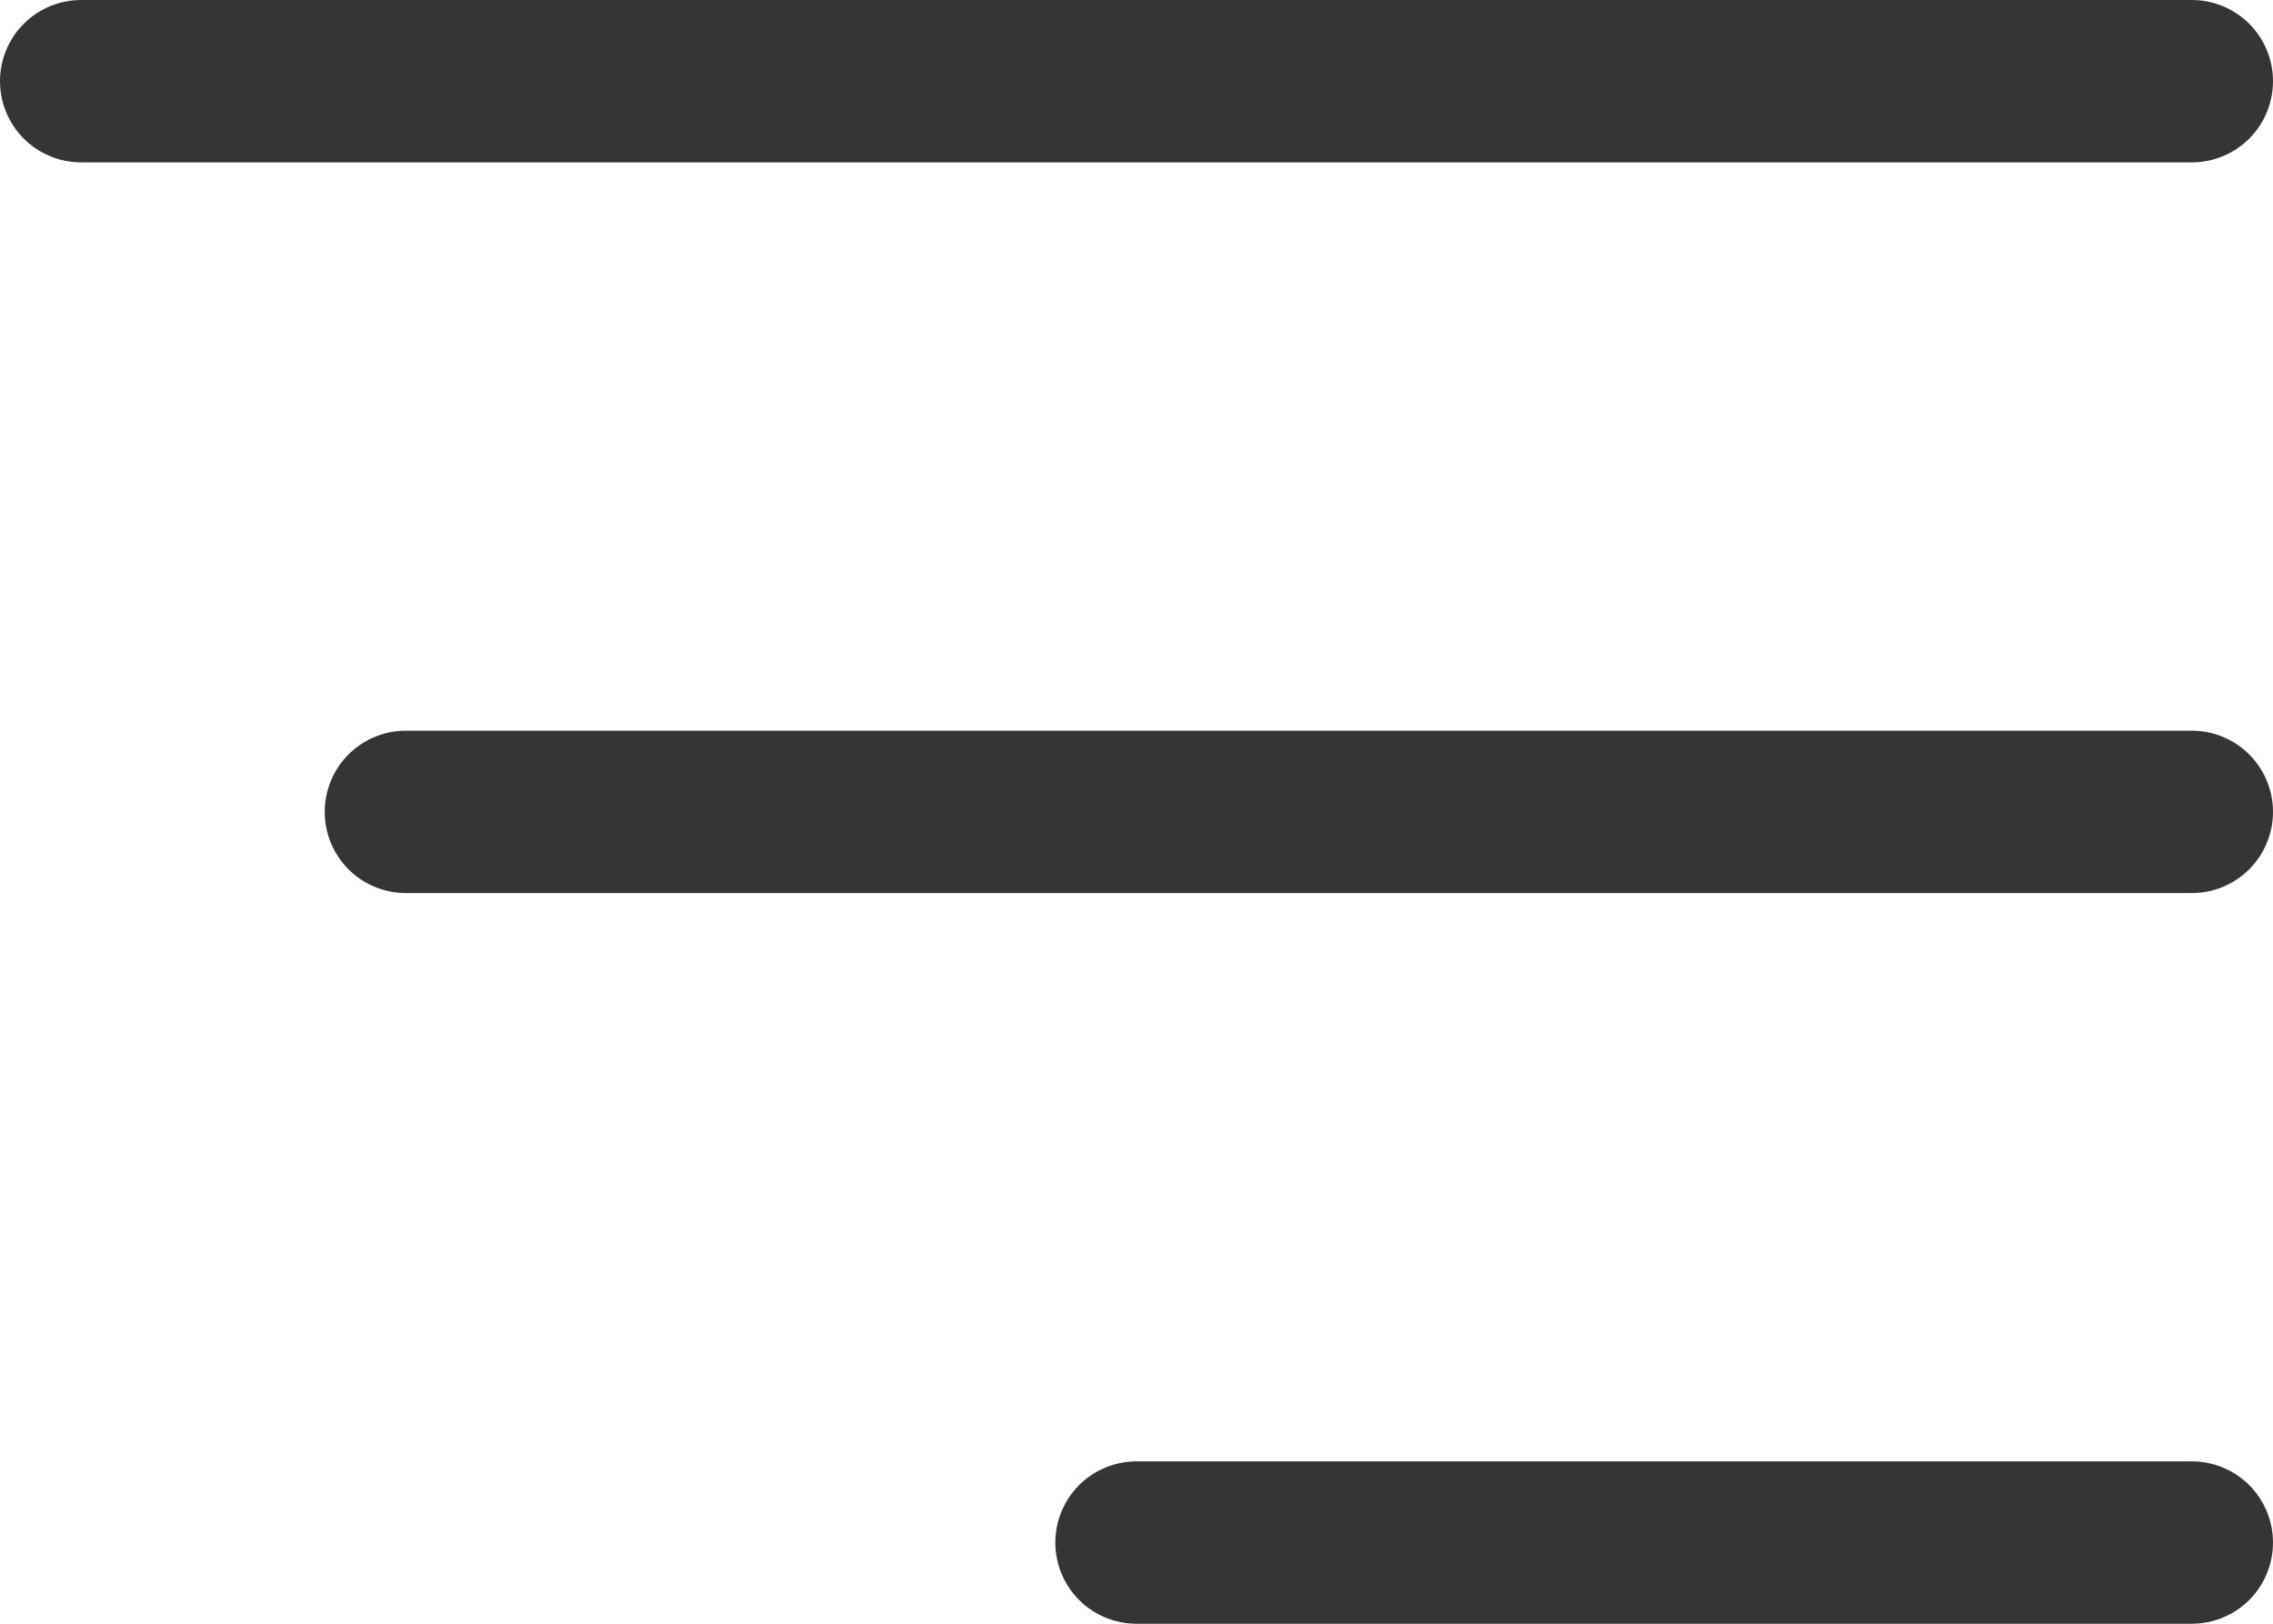 <?xml version="1.0" encoding="UTF-8"?> <svg xmlns="http://www.w3.org/2000/svg" width="42" height="30" viewBox="0 0 42 30" fill="none"> <path d="M0 1.5C0 1.898 0.158 2.279 0.439 2.561C0.721 2.842 1.102 3 1.5 3H40.5C40.898 3 41.279 2.842 41.561 2.561C41.842 2.279 42 1.898 42 1.5C42 1.102 41.842 0.721 41.561 0.439C41.279 0.158 40.898 0 40.5 0H1.5C1.102 0 0.721 0.158 0.439 0.439C0.158 0.721 0 1.102 0 1.5ZM7.5 13.5H40.5C40.898 13.5 41.279 13.658 41.561 13.939C41.842 14.221 42 14.602 42 15C42 15.398 41.842 15.779 41.561 16.061C41.279 16.342 40.898 16.5 40.5 16.5H7.5C7.102 16.5 6.721 16.342 6.439 16.061C6.158 15.779 6 15.398 6 15C6 14.602 6.158 14.221 6.439 13.939C6.721 13.658 7.102 13.5 7.5 13.5ZM21 27H40.5C40.898 27 41.279 27.158 41.561 27.439C41.842 27.721 42 28.102 42 28.5C42 28.898 41.842 29.279 41.561 29.561C41.279 29.842 40.898 30 40.5 30H21C20.602 30 20.221 29.842 19.939 29.561C19.658 29.279 19.5 28.898 19.5 28.5C19.5 28.102 19.658 27.721 19.939 27.439C20.221 27.158 20.602 27 21 27Z" fill="#353535"></path> </svg> 
